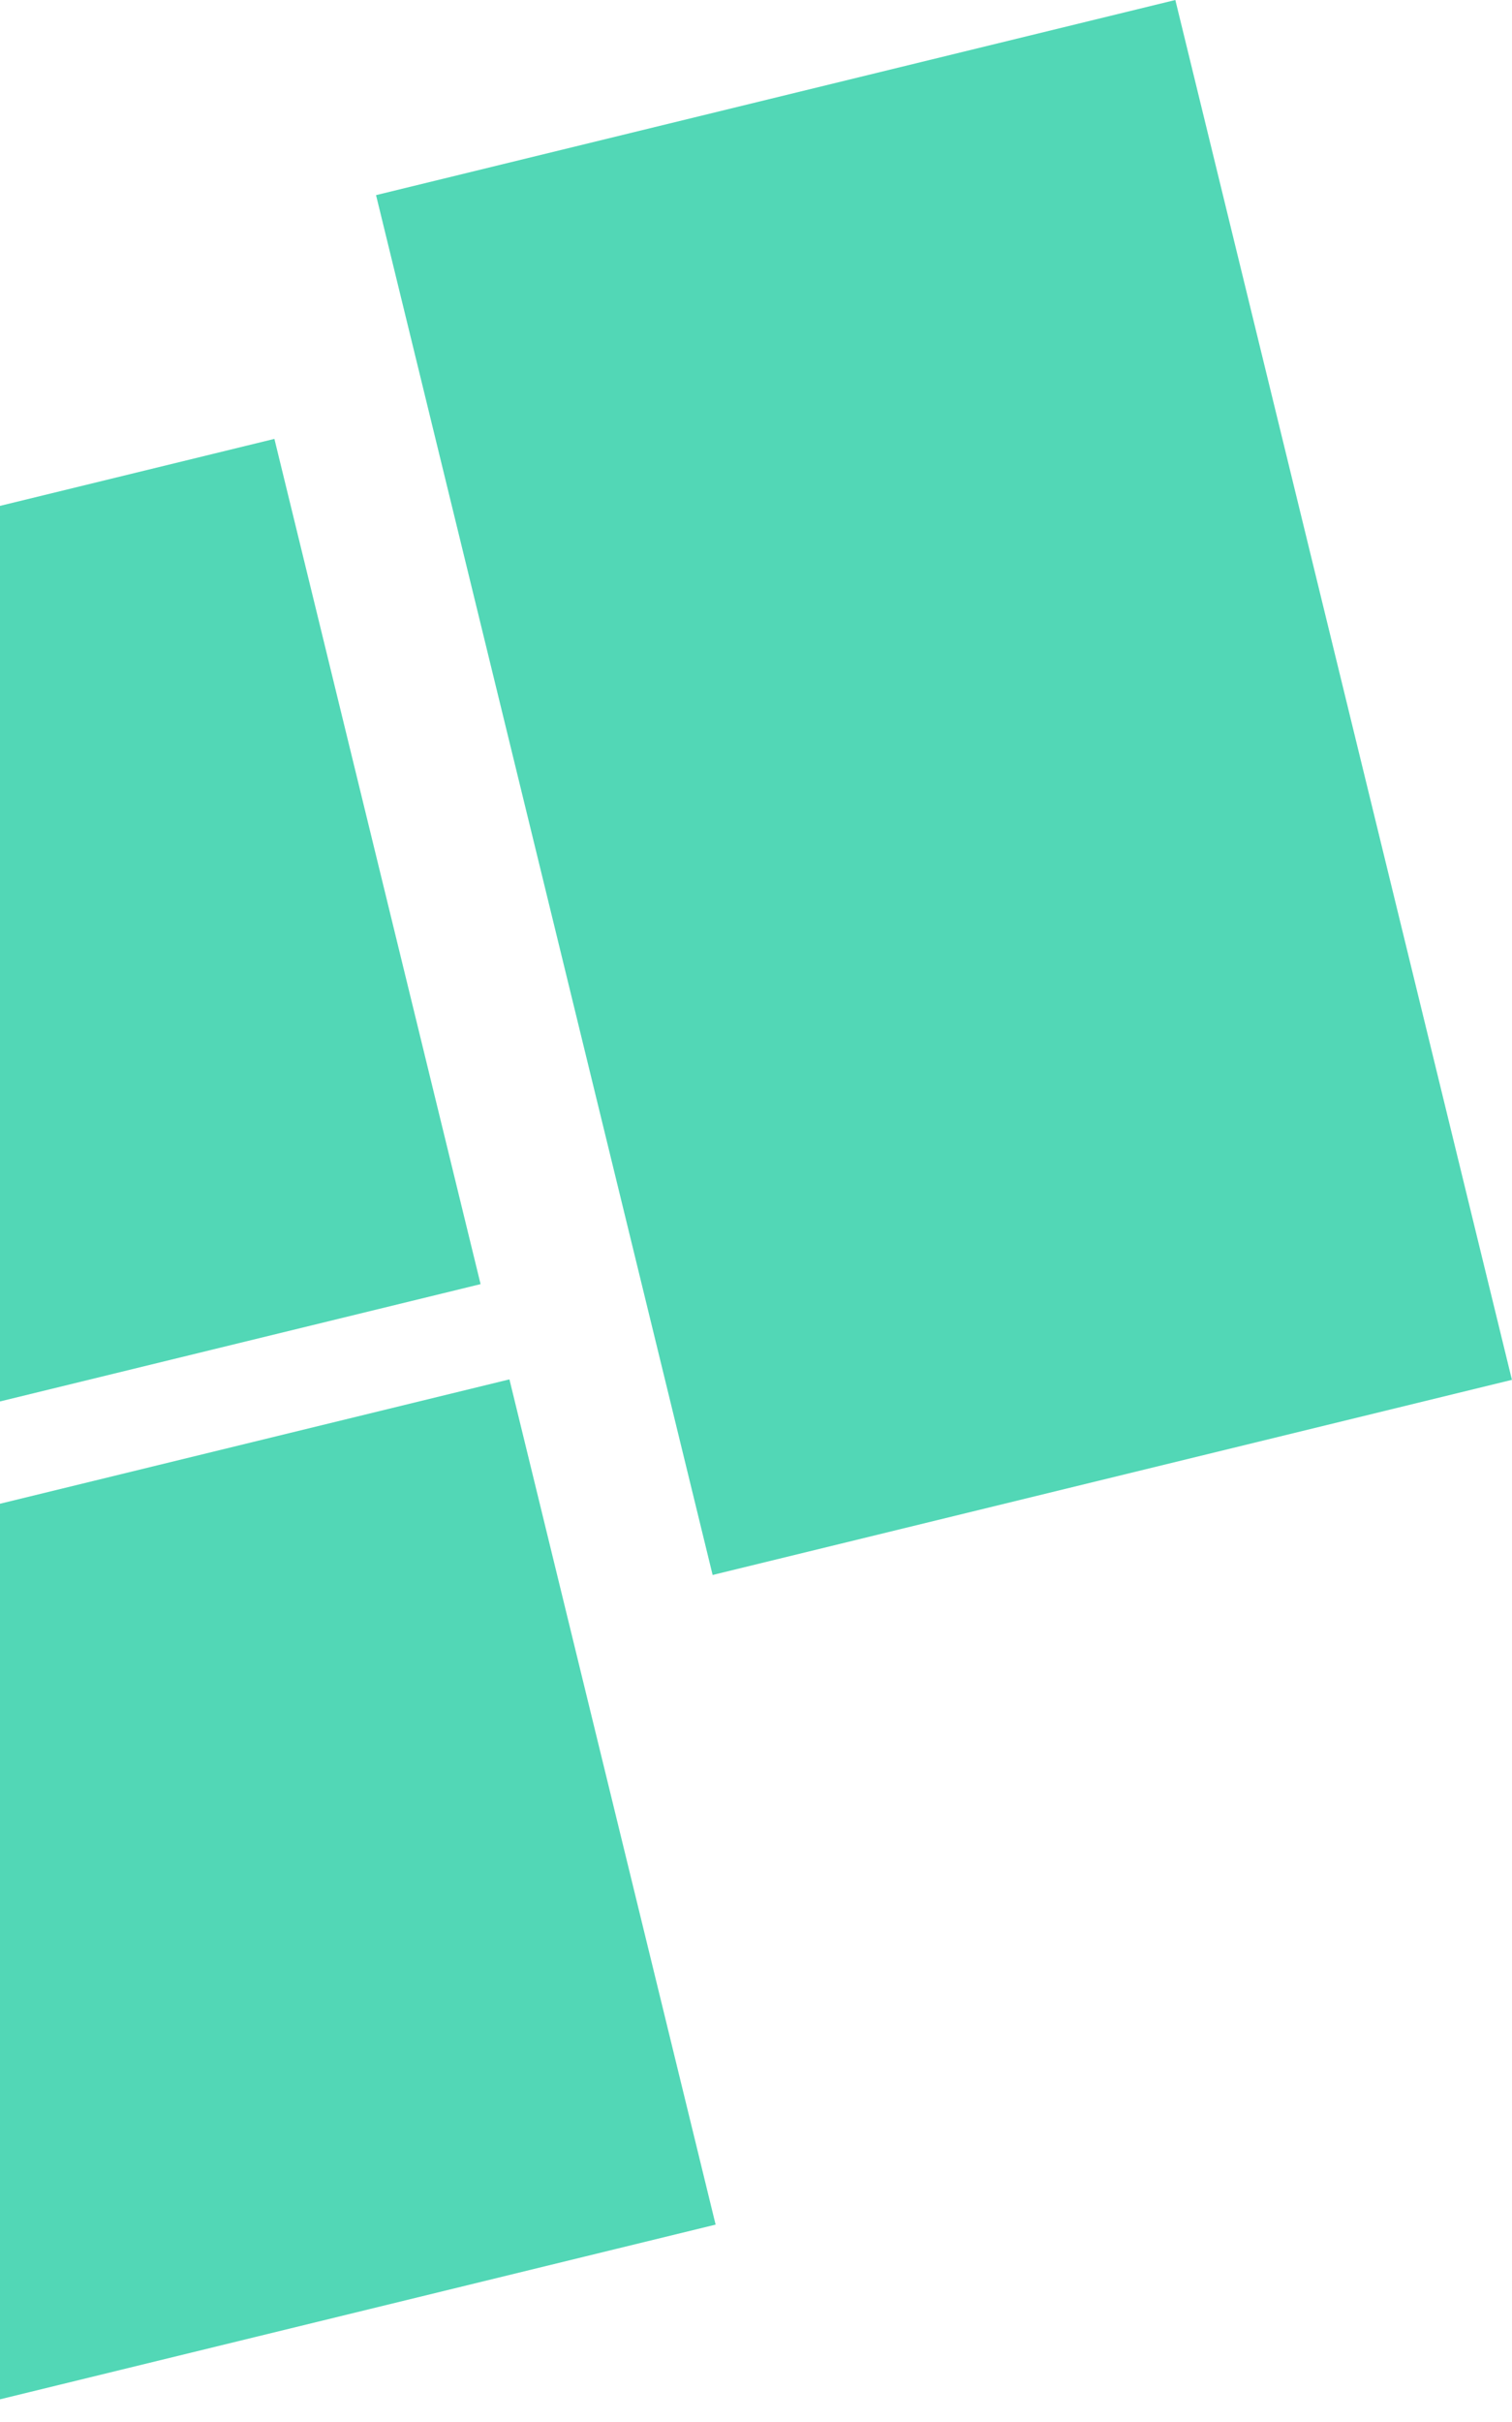 <svg width="193" height="309" viewBox="0 0 193 309" fill="none" xmlns="http://www.w3.org/2000/svg">
<rect x="48" y="24.897" width="105.02" height="181.226" transform="rotate(-13.714 48 24.897)" fill="#52D7B6"/>
<rect x="-67" y="80.897" width="105.02" height="111.012" transform="rotate(-13.714 -67 80.897)" fill="#52D7B6"/>
<rect x="-37" y="200.897" width="105.02" height="111.012" transform="rotate(-13.714 -37 200.897)" fill="#52D7B6"/>
</svg>
